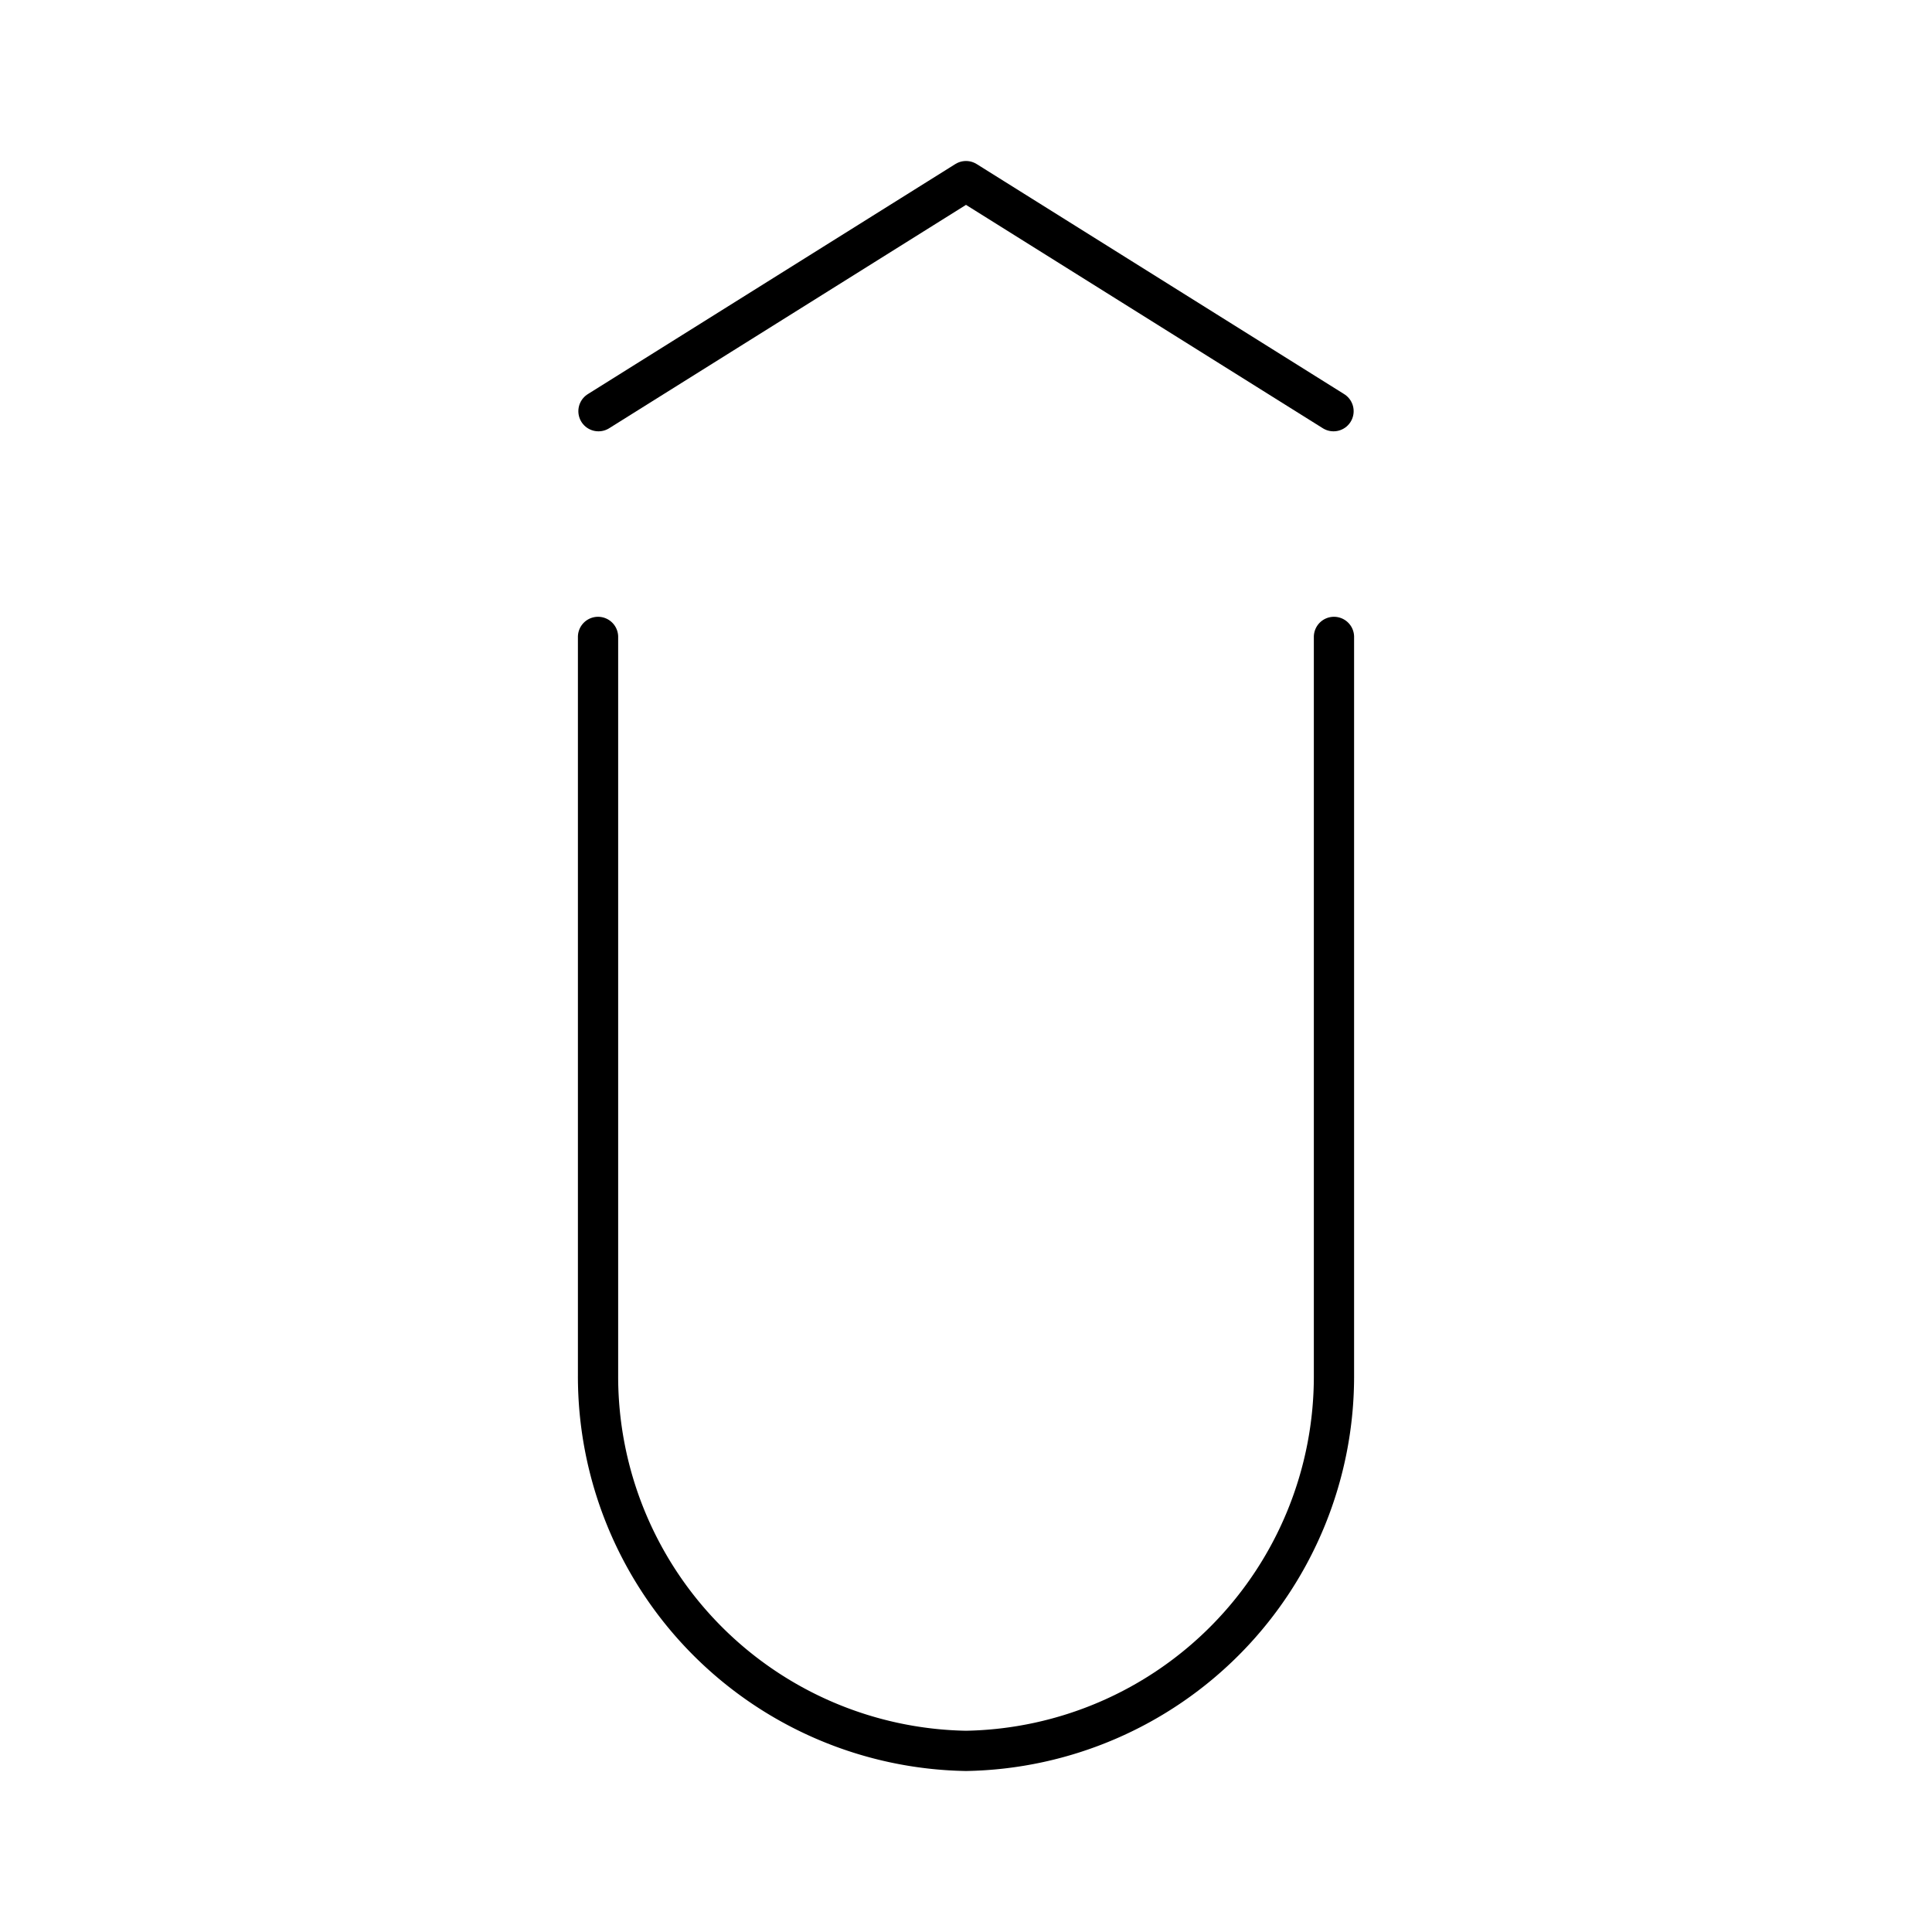 <?xml version="1.0" encoding="utf-8"?>
<svg width="800px" height="800px" viewBox="0 0 48 48" xmlns="http://www.w3.org/2000/svg"><defs><style>.a,.b{fill:none;stroke:#000000;stroke-linecap:round;stroke-linejoin:round;}</style></defs><path class="a" d="M14.858,15.824V34.159A9.305,9.305,0,0,0,24,43.5a9.305,9.305,0,0,0,9.142-9.341V15.824"/><path class="b" d="M14.869,10.216,24,4.5l9.131,5.716"/></svg>